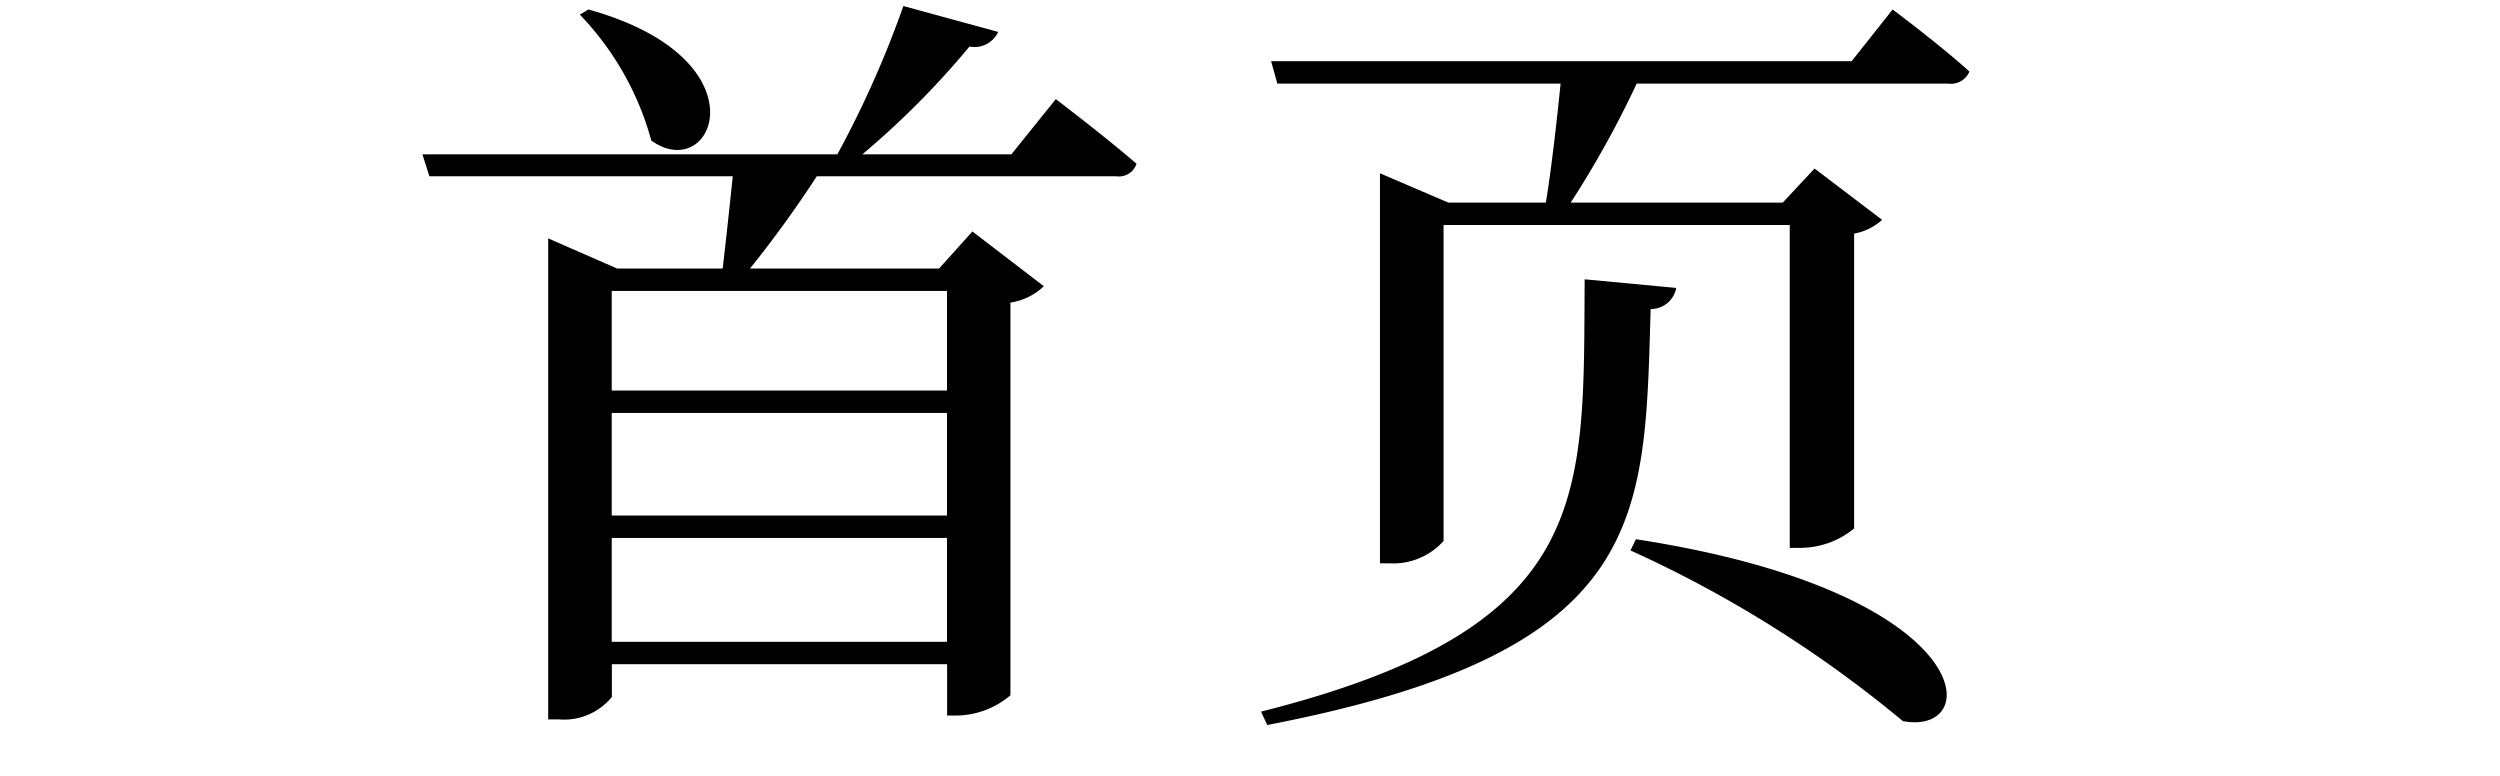 <svg id="navi-01.svg" xmlns="http://www.w3.org/2000/svg" width="58" height="18" viewBox="0 0 58 18">
  <defs>
    <style>
      .cls-1 {
        fill: none;
      }

      .cls-2 {
        fill-rule: evenodd;
      }
    </style>
  </defs>
  <rect id="長方形_4" data-name="長方形 4" class="cls-1" width="58" height="18"/>
  <path id="首页" class="cls-2" d="M624.453,1833.34a6.784,6.784,0,0,1,1.657,2.92c1.44,1.04,2.683-1.89-1.459-3.04Zm8.517,6.41v2.31h-7.778v-2.31h7.778Zm-7.778,8.14v-2.41h7.778v2.41h-7.778Zm0-5.31h7.778v2.38h-7.778v-2.38Zm9.272-6h-3.457a19.654,19.654,0,0,0,2.485-2.5,0.606,0.606,0,0,0,.666-0.34l-2.2-.6a23.6,23.6,0,0,1-1.531,3.44H620.8l0.162,0.51H628c-0.072.7-.162,1.53-0.234,2.14h-2.448l-1.6-.7v11.16h0.252a1.43,1.43,0,0,0,1.225-.52v-0.76h7.778v1.19H633.2a1.957,1.957,0,0,0,1.242-.47v-9.11a1.426,1.426,0,0,0,.775-0.38l-1.657-1.27-0.774.86H628.4a26.194,26.194,0,0,0,1.549-2.14h6.95a0.43,0.43,0,0,0,.468-0.29c-0.7-.61-1.872-1.5-1.872-1.5Zm13.3,2.9c-0.036,5.06.253,8.07-7.508,10.03l0.144,0.31c8.859-1.71,8.751-4.76,8.895-9.65a0.6,0.6,0,0,0,.594-0.49Zm1.063,6.29a27.852,27.852,0,0,1,6.32,3.96c1.908,0.36,1.782-2.99-6.194-4.22Zm5.131-11.35H640.49l0.144,0.52h6.572c-0.09.89-.216,2-0.342,2.76H644.6l-1.585-.68v9.05h0.234a1.567,1.567,0,0,0,1.242-.52v-7.33h8.031v7.49h0.252a1.97,1.97,0,0,0,1.242-.45v-6.84a1.31,1.31,0,0,0,.649-0.32l-1.567-1.19-0.738.79H647.44a22.881,22.881,0,0,0,1.531-2.76h7.22a0.468,0.468,0,0,0,.5-0.28c-0.684-.62-1.782-1.44-1.782-1.44Z" transform="translate(-611 -1833)"/>
</svg>
